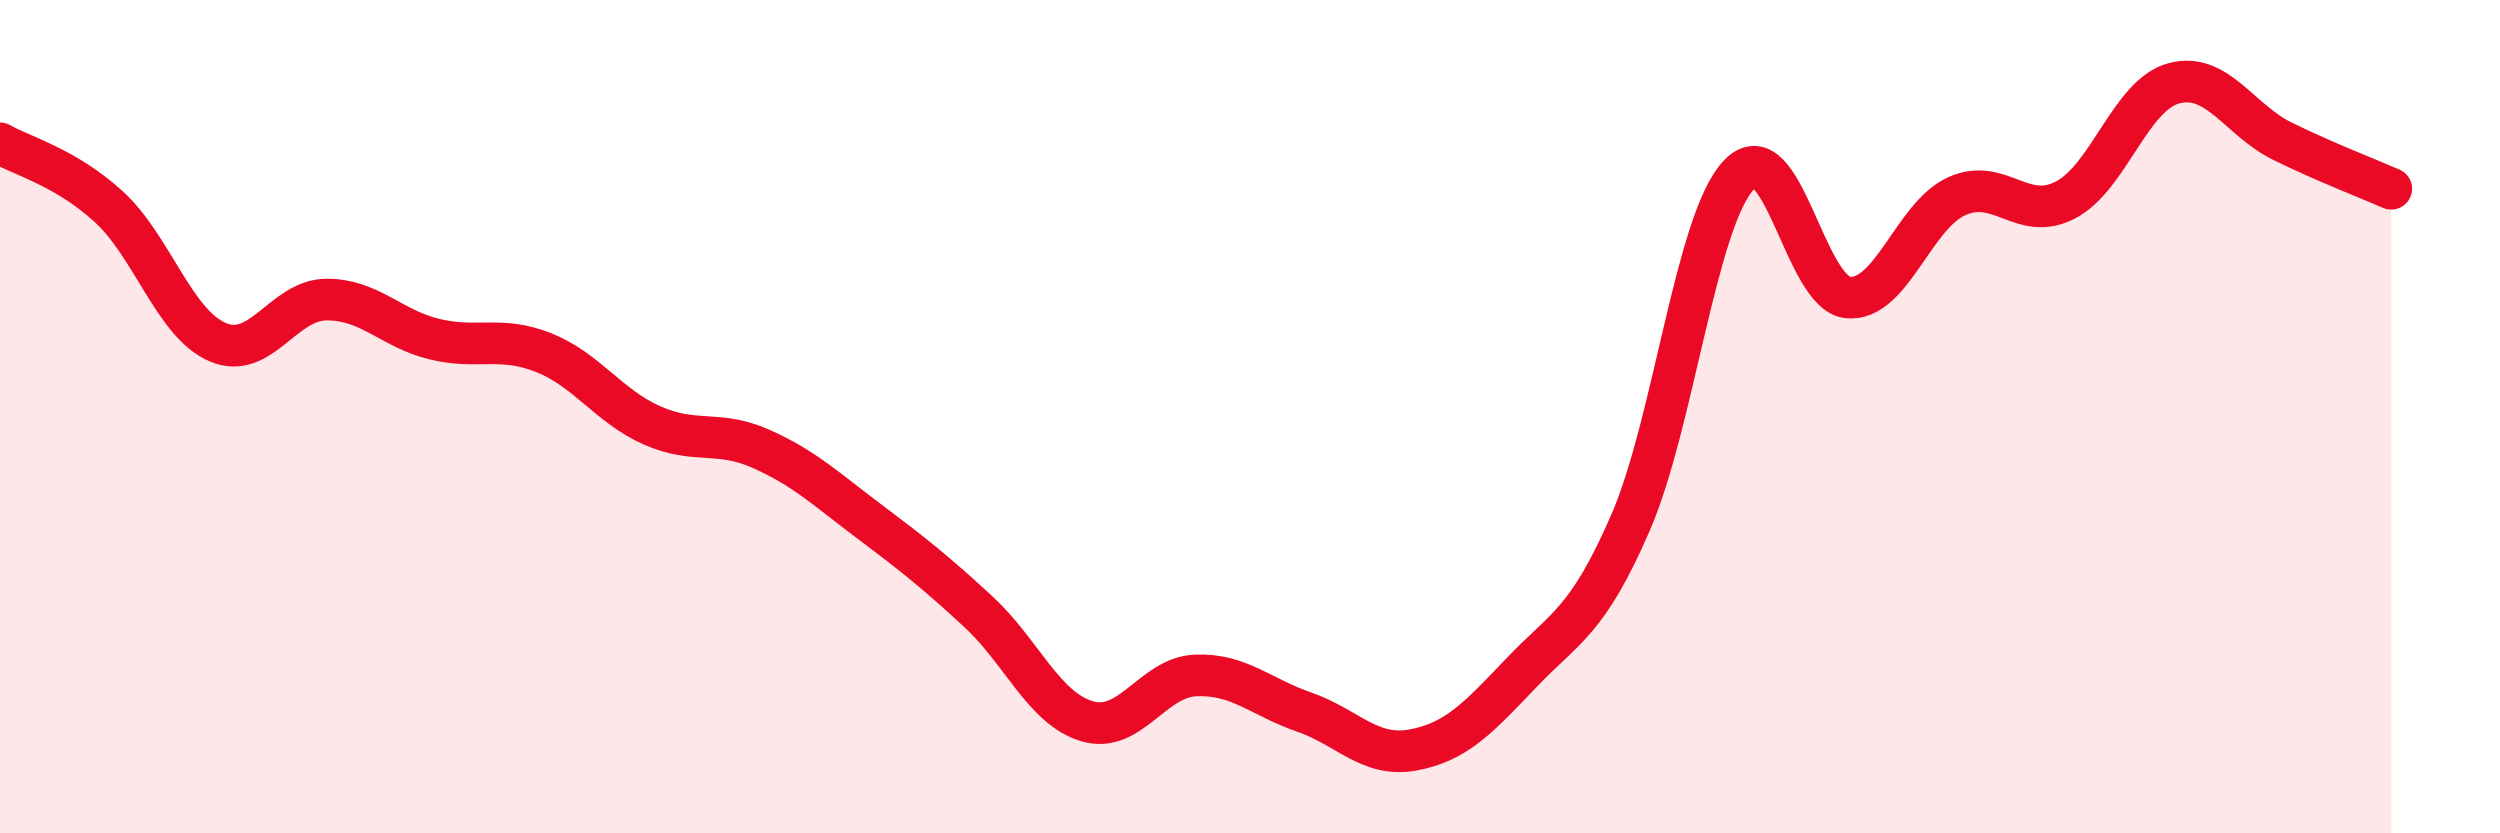 
    <svg width="60" height="20" viewBox="0 0 60 20" xmlns="http://www.w3.org/2000/svg">
      <path
        d="M 0,3.44 C 0.52,3.74 1.57,4.01 2.61,4.96 C 3.65,5.91 4.18,7.76 5.22,8.21 C 6.26,8.66 6.79,7.2 7.83,7.19 C 8.87,7.18 9.39,7.89 10.43,8.14 C 11.47,8.39 12,8.05 13.04,8.46 C 14.08,8.87 14.61,9.75 15.65,10.21 C 16.69,10.67 17.22,10.31 18.26,10.77 C 19.3,11.23 19.83,11.74 20.87,12.52 C 21.91,13.3 22.44,13.72 23.48,14.68 C 24.52,15.64 25.05,17 26.09,17.31 C 27.13,17.62 27.66,16.25 28.7,16.21 C 29.74,16.17 30.26,16.73 31.3,17.09 C 32.34,17.45 32.87,18.19 33.91,18 C 34.95,17.81 35.48,17.23 36.52,16.14 C 37.56,15.05 38.09,14.94 39.13,12.55 C 40.17,10.16 40.7,5.27 41.74,4.19 C 42.78,3.11 43.31,7.04 44.35,7.14 C 45.39,7.24 45.92,5.18 46.96,4.71 C 48,4.24 48.53,5.34 49.57,4.8 C 50.61,4.26 51.13,2.28 52.17,2 C 53.21,1.72 53.74,2.88 54.78,3.39 C 55.82,3.9 56.87,4.3 57.39,4.53L57.39 20L0 20Z"
        fill="#EB0A25"
        opacity="0.1"
        stroke-linecap="round"
        stroke-linejoin="round"
      />
      <path
        d="M 0,3.44 C 0.52,3.74 1.57,4.01 2.61,4.96 C 3.65,5.91 4.18,7.76 5.22,8.21 C 6.26,8.66 6.79,7.2 7.83,7.19 C 8.87,7.18 9.39,7.89 10.43,8.14 C 11.47,8.39 12,8.05 13.04,8.46 C 14.08,8.87 14.61,9.75 15.65,10.21 C 16.69,10.67 17.22,10.31 18.26,10.77 C 19.3,11.23 19.83,11.74 20.87,12.52 C 21.91,13.3 22.44,13.72 23.48,14.68 C 24.52,15.64 25.05,17 26.09,17.31 C 27.13,17.62 27.66,16.25 28.7,16.21 C 29.74,16.17 30.26,16.73 31.3,17.09 C 32.34,17.45 32.87,18.19 33.91,18 C 34.95,17.81 35.48,17.23 36.52,16.14 C 37.56,15.05 38.09,14.94 39.13,12.55 C 40.17,10.16 40.7,5.27 41.74,4.19 C 42.78,3.11 43.31,7.04 44.35,7.14 C 45.39,7.24 45.92,5.18 46.96,4.71 C 48,4.24 48.53,5.34 49.57,4.8 C 50.61,4.26 51.13,2.28 52.17,2 C 53.21,1.72 53.74,2.88 54.78,3.39 C 55.82,3.9 56.87,4.3 57.39,4.53"
        stroke="#EB0A25"
        stroke-width="1"
        fill="none"
        stroke-linecap="round"
        stroke-linejoin="round"
      />
    </svg>
  